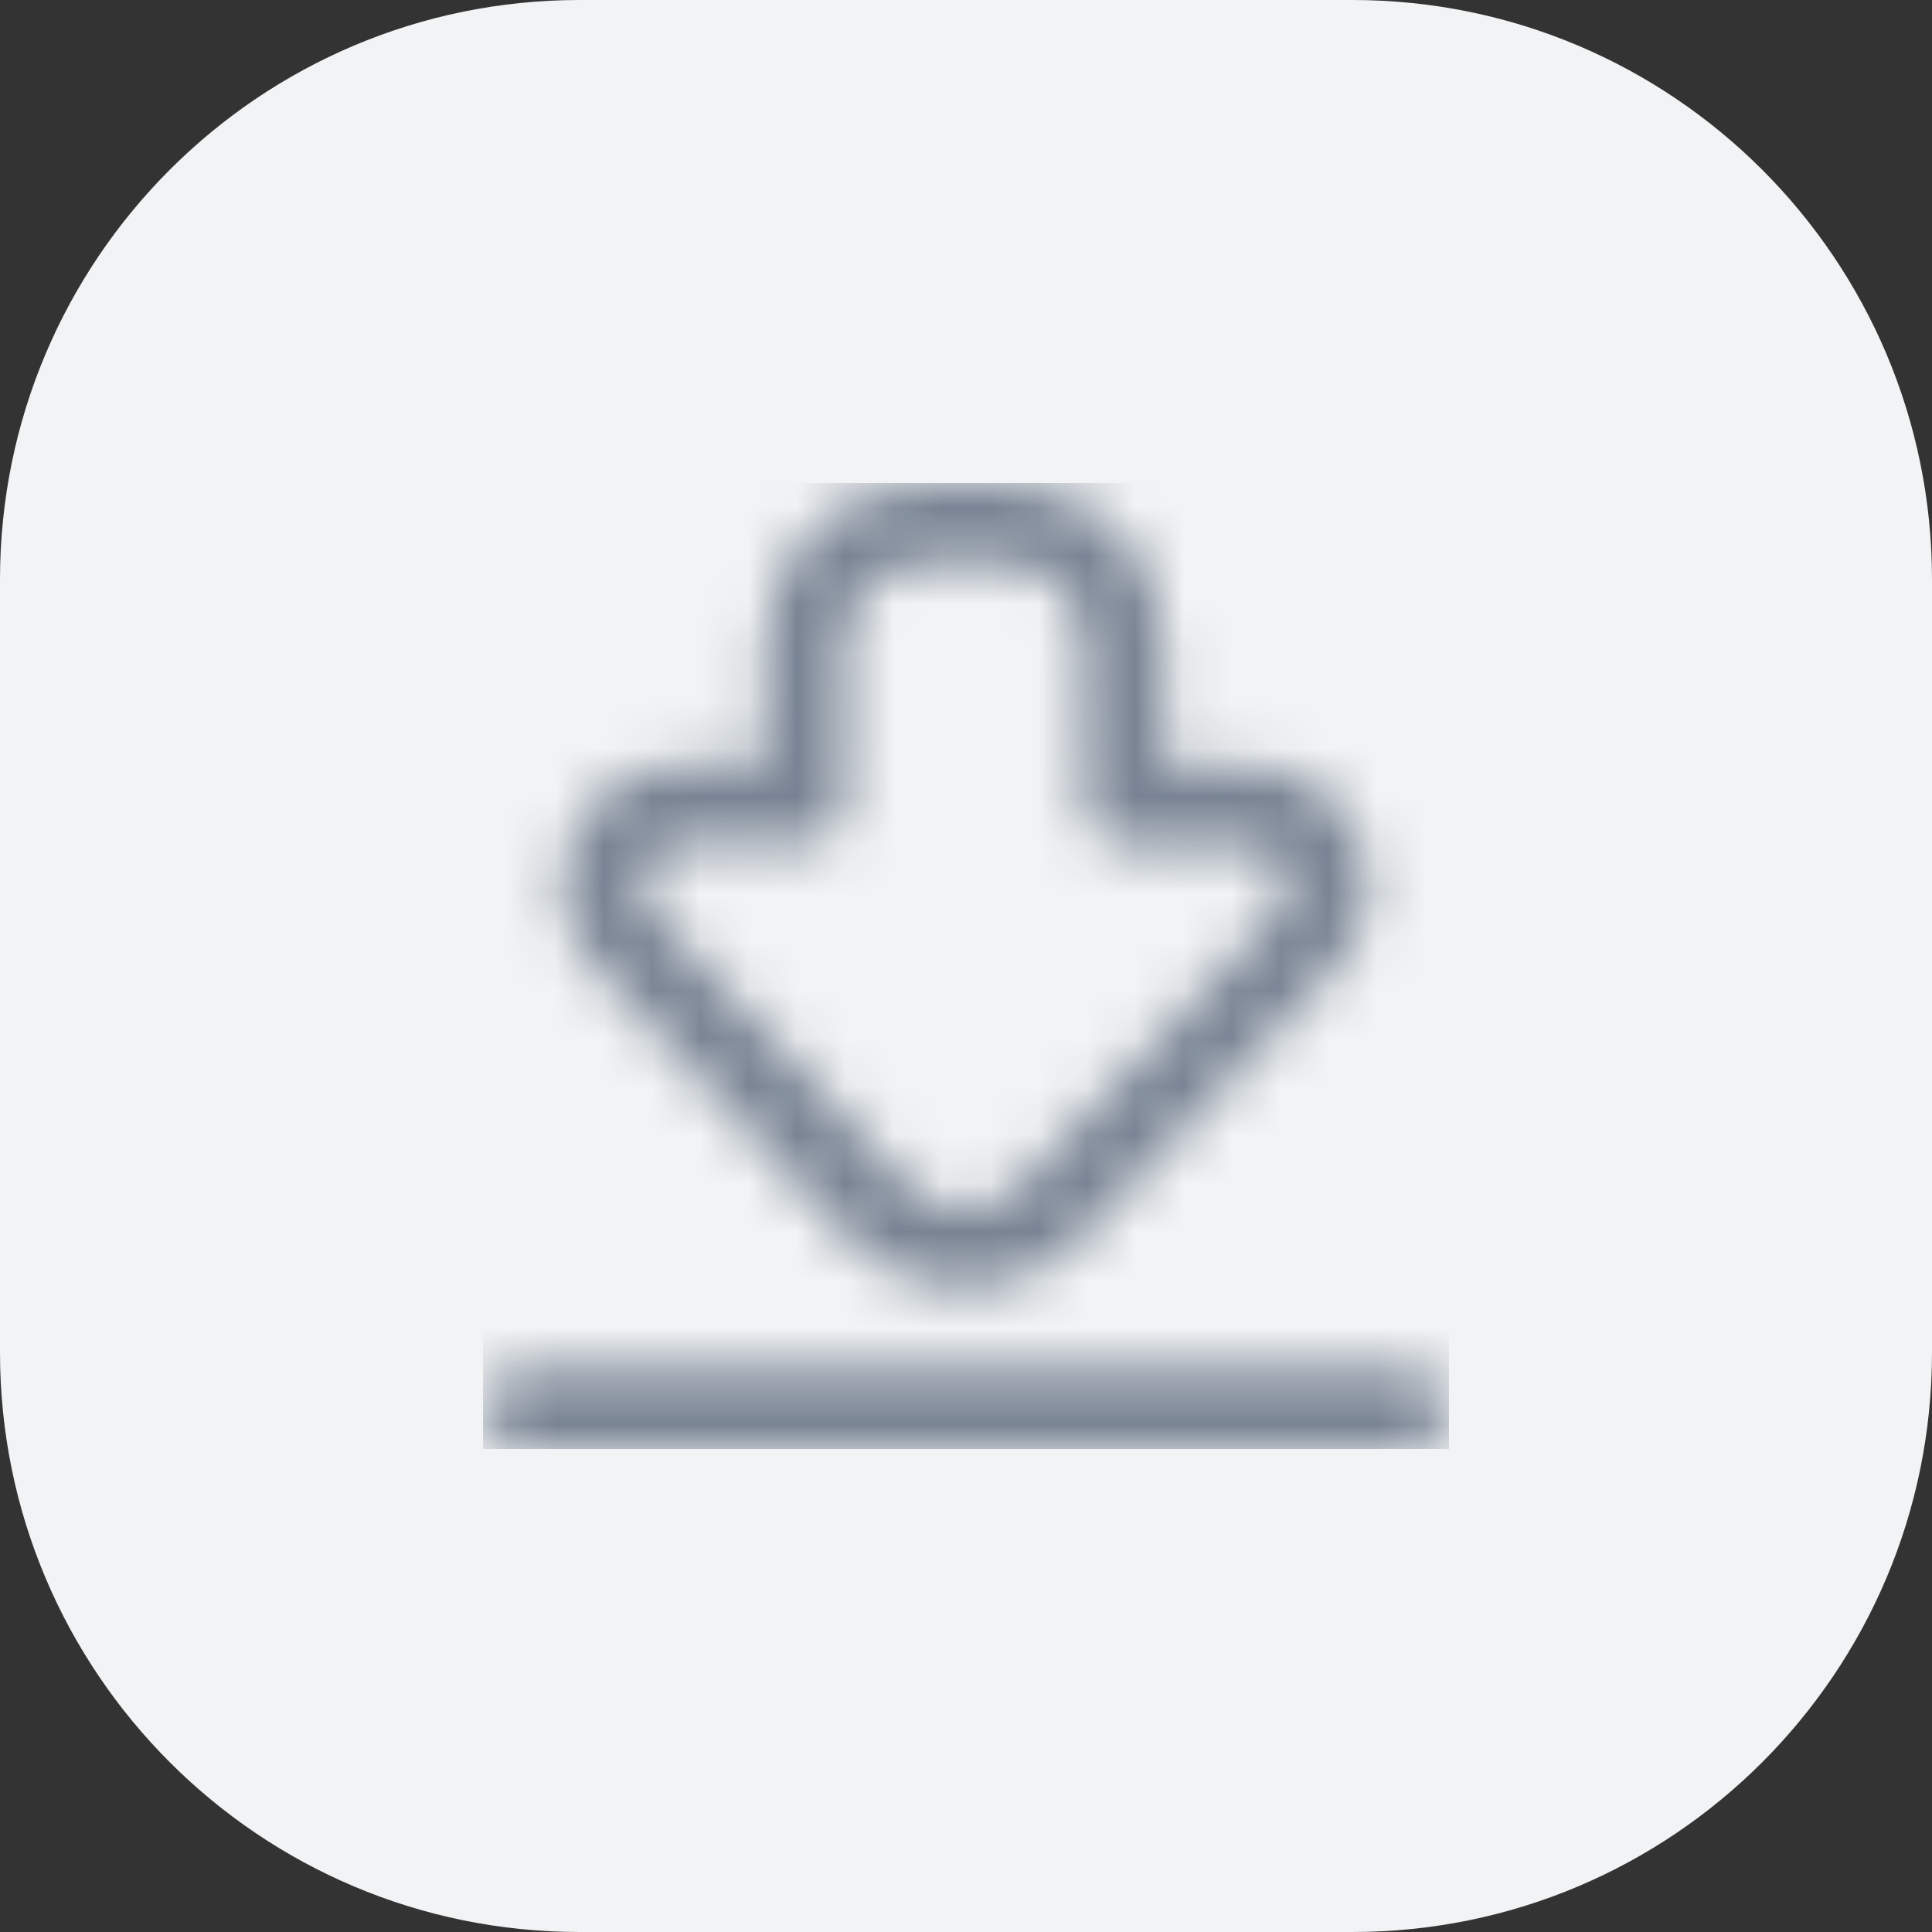 <?xml version="1.0" encoding="UTF-8"?> <svg xmlns="http://www.w3.org/2000/svg" width="40" height="40" viewBox="0 0 40 40" fill="none"><rect x="0" y="0" width="40" height="40" fill="#333333" stroke="none"/><path d="M0 12C0 5.373 5.373 0 12 0H28C34.627 0 40 5.373 40 12V28C40 34.627 34.627 40 28 40H12C5.373 40 0 34.627 0 28V12Z" fill="#F1F3F4"></path><g clip-path="url(#clip0_2995_63548)"><mask id="mask0_2995_63548" style="mask-type:alpha" maskUnits="userSpaceOnUse" x="10" y="10" width="20" height="20"><g clip-path="url(#clip1_2995_63548)"><path d="M29.167 30H10.833C10.375 30 10 29.625 10 29.167C10 28.708 10.375 28.333 10.833 28.333H29.167C29.625 28.333 30 28.708 30 29.167C30 29.625 29.625 30 29.167 30ZM22.308 25.717L27.6 20.092C28.325 19.367 28.533 18.333 28.142 17.392C27.75 16.45 26.875 15.858 25.85 15.85H24.125L24.1 13.308C24.1 11.483 22.617 10 20.792 10H19.142C17.317 10 15.833 11.483 15.833 13.317V15.833H14.125C13.1 15.833 12.225 16.425 11.833 17.375C11.442 18.317 11.65 19.358 12.358 20.058L17.633 25.725C18.275 26.367 19.125 26.692 19.975 26.692C20.825 26.692 21.667 26.367 22.317 25.725L22.308 25.717ZM16.667 17.5C16.892 17.5 17.1 17.408 17.258 17.258C17.417 17.1 17.5 16.892 17.5 16.667V13.308C17.5 12.4 18.233 11.667 19.142 11.667H20.792C21.7 11.667 22.433 12.408 22.433 13.317L22.458 16.692C22.458 17.15 22.833 17.517 23.292 17.517H25.833C26.342 17.517 26.542 17.908 26.583 18.025C26.633 18.142 26.767 18.558 26.383 18.933L21.108 24.542C20.467 25.175 19.433 25.167 18.817 24.55L13.542 18.883C13.183 18.525 13.317 18.108 13.367 17.992C13.417 17.875 13.617 17.483 14.117 17.483H16.667V17.5Z" fill="#4D5868"></path></g></mask><g mask="url(#mask0_2995_63548)"><rect x="10" y="10" width="20" height="20" fill="#788393"></rect></g></g><defs><clipPath id="clip0_2995_63548"><rect width="20" height="20" fill="white" transform="translate(10 10)"></rect></clipPath><clipPath id="clip1_2995_63548"><rect width="20" height="20" fill="white" transform="translate(10 10)"></rect></clipPath></defs></svg> 